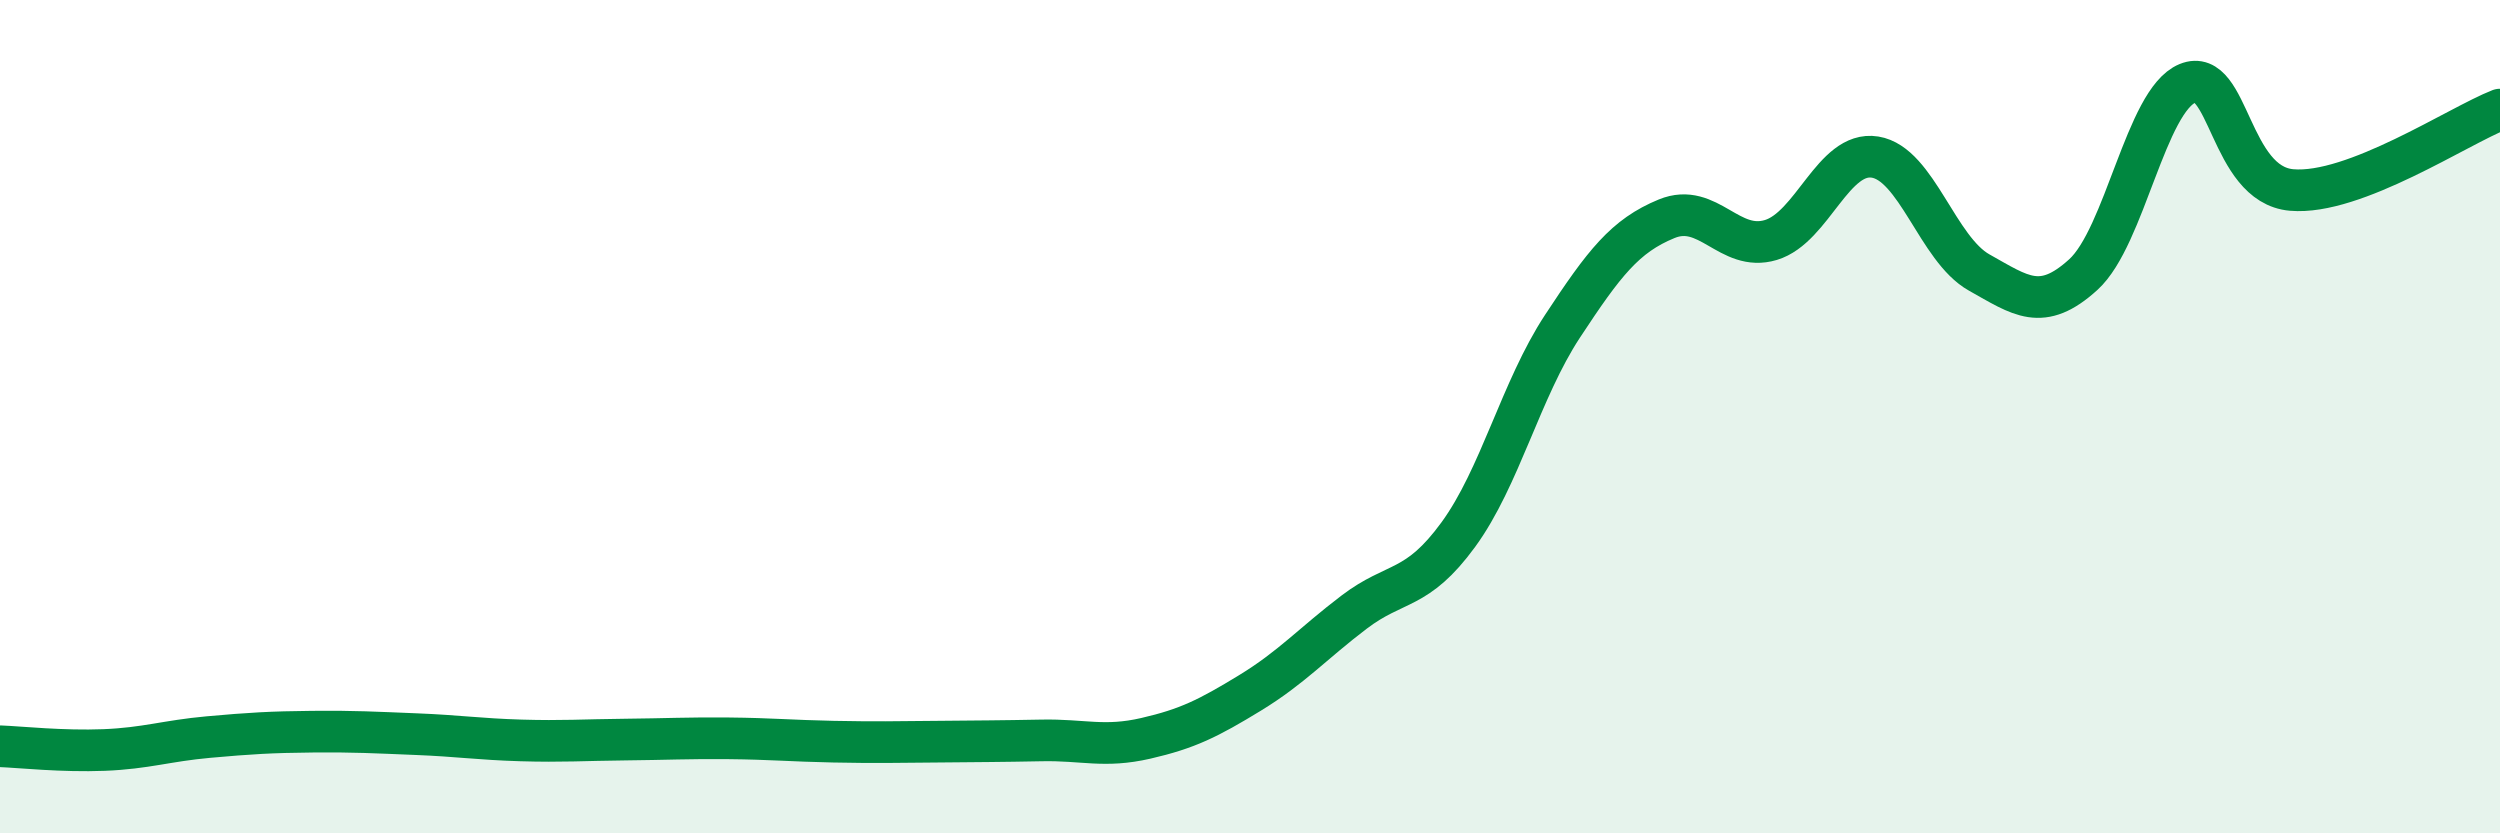 
    <svg width="60" height="20" viewBox="0 0 60 20" xmlns="http://www.w3.org/2000/svg">
      <path
        d="M 0,17.91 C 0.5,17.93 1.5,18.04 2.5,18 C 3.5,17.96 4,17.78 5,17.69 C 6,17.6 6.5,17.57 7.5,17.56 C 8.5,17.55 9,17.58 10,17.62 C 11,17.66 11.5,17.74 12.5,17.77 C 13.5,17.8 14,17.76 15,17.75 C 16,17.74 16.5,17.71 17.5,17.72 C 18.5,17.73 19,17.78 20,17.8 C 21,17.82 21.5,17.81 22.5,17.8 C 23.5,17.79 24,17.79 25,17.77 C 26,17.75 26.5,17.95 27.5,17.72 C 28.5,17.49 29,17.24 30,16.63 C 31,16.02 31.5,15.45 32.5,14.69 C 33.5,13.93 34,14.2 35,12.83 C 36,11.46 36.5,9.35 37.5,7.83 C 38.5,6.31 39,5.66 40,5.25 C 41,4.84 41.5,6.06 42.5,5.76 C 43.5,5.46 44,3.61 45,3.77 C 46,3.93 46.5,5.98 47.5,6.54 C 48.5,7.1 49,7.5 50,6.59 C 51,5.68 51.5,2.41 52.5,2 C 53.5,1.59 53.5,4.43 55,4.56 C 56.5,4.69 59,3.02 60,2.63L60 20L0 20Z"
        fill="#008740"
        opacity="0.1"
        stroke-linecap="round"
        stroke-linejoin="round"
      />
      <path
        d="M 0,17.91 C 0.5,17.93 1.5,18.04 2.5,18 C 3.5,17.96 4,17.78 5,17.69 C 6,17.6 6.5,17.57 7.5,17.56 C 8.5,17.55 9,17.58 10,17.62 C 11,17.66 11.5,17.74 12.5,17.77 C 13.5,17.8 14,17.76 15,17.75 C 16,17.74 16.5,17.71 17.5,17.72 C 18.5,17.73 19,17.78 20,17.8 C 21,17.82 21.5,17.81 22.5,17.8 C 23.5,17.79 24,17.79 25,17.77 C 26,17.75 26.5,17.95 27.5,17.72 C 28.5,17.49 29,17.24 30,16.63 C 31,16.02 31.5,15.45 32.5,14.69 C 33.5,13.93 34,14.2 35,12.83 C 36,11.46 36.5,9.35 37.5,7.83 C 38.5,6.31 39,5.66 40,5.25 C 41,4.84 41.5,6.06 42.5,5.76 C 43.5,5.46 44,3.61 45,3.77 C 46,3.93 46.5,5.98 47.5,6.54 C 48.5,7.1 49,7.5 50,6.59 C 51,5.68 51.5,2.41 52.5,2 C 53.5,1.59 53.5,4.43 55,4.56 C 56.5,4.69 59,3.02 60,2.63"
        stroke="#008740"
        stroke-width="1"
        fill="none"
        stroke-linecap="round"
        stroke-linejoin="round"
      />
    </svg>
  
